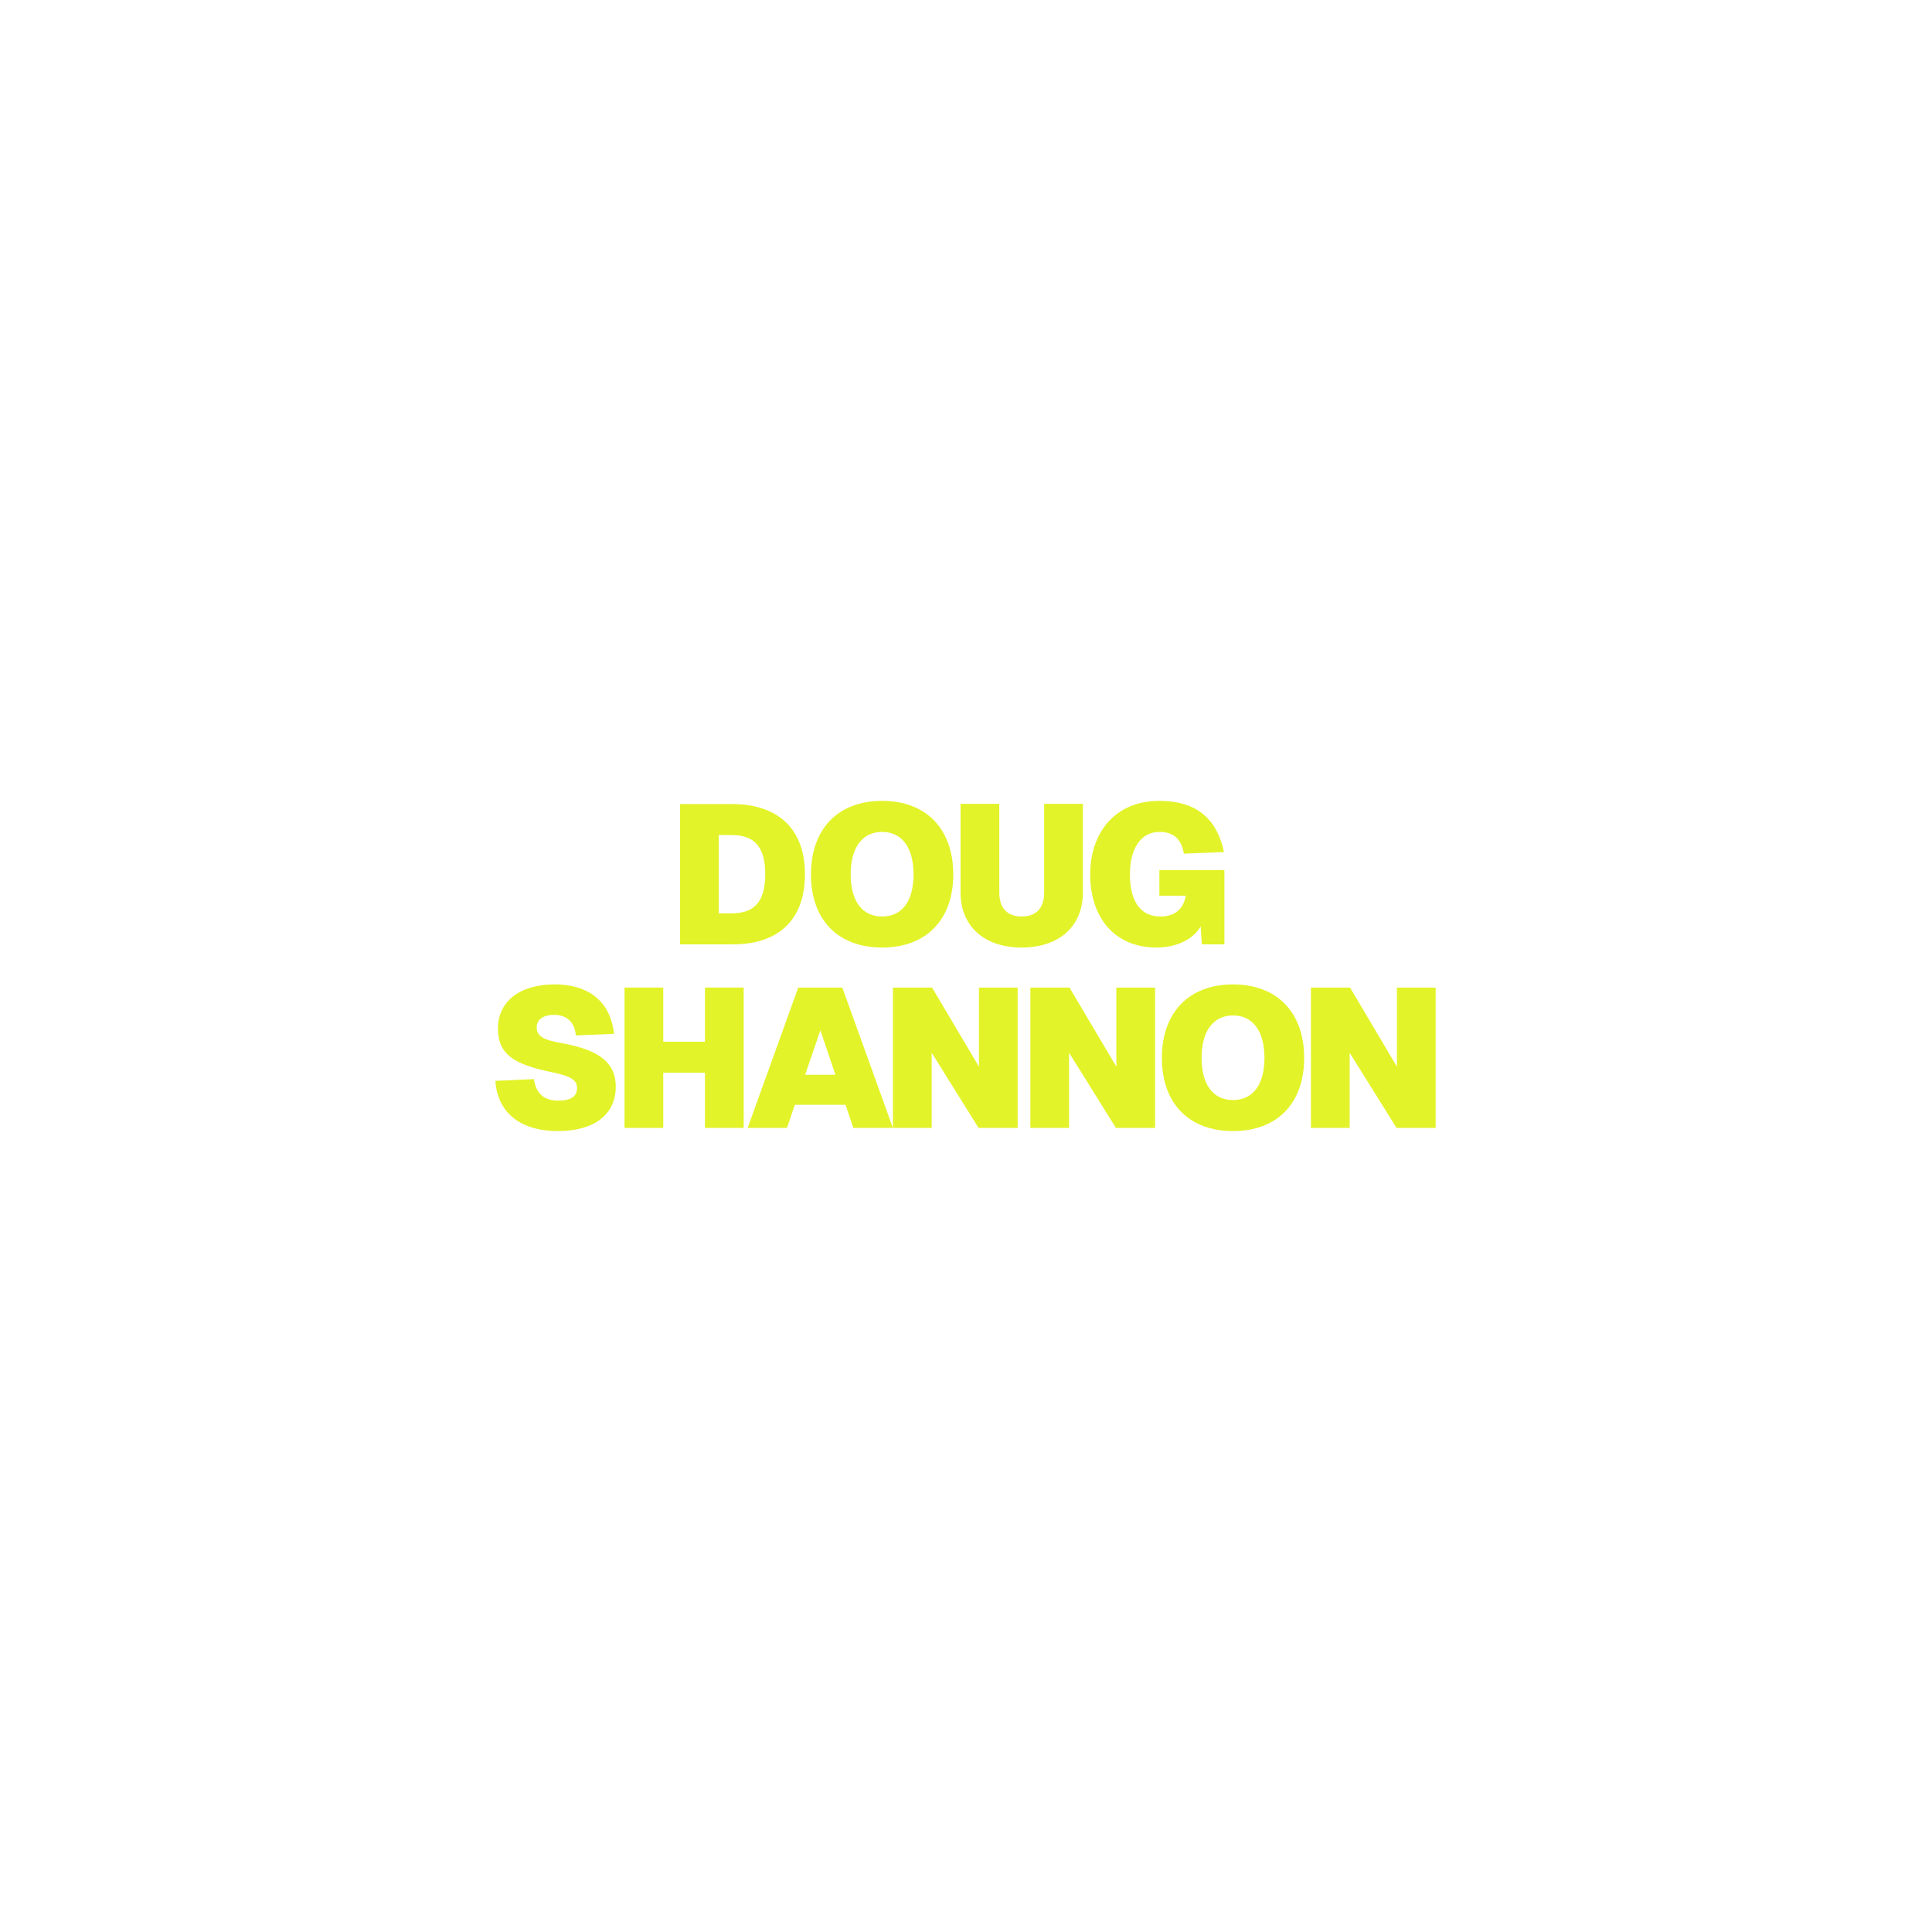 <svg width="234" height="234" viewBox="0 0 234 234" fill="none" xmlns="http://www.w3.org/2000/svg">
<path d="M158.777 136.611V119.613H163.517L169.191 129.189V119.613H173.883V136.611H169.143L163.47 127.513V136.611H158.777Z" fill="#E3F329"/>
<path d="M149.341 136.994C143.955 136.994 140.723 133.594 140.723 128.136C140.723 122.678 143.955 119.23 149.341 119.23C154.728 119.23 157.959 122.678 157.959 128.136C157.959 133.594 154.728 136.994 149.341 136.994ZM149.341 133.235C151.735 133.235 153.148 131.392 153.148 128.136C153.148 124.88 151.735 122.989 149.341 122.989C146.947 122.989 145.535 124.88 145.535 128.136C145.535 131.392 146.947 133.235 149.341 133.235Z" fill="#E3F329"/>
<path d="M124.795 136.611V119.613H129.535L135.209 129.189V119.613H139.901V136.611H135.161L129.487 127.513V136.611H124.795Z" fill="#E3F329"/>
<path d="M108.152 136.611V119.613H112.892L118.566 129.189V119.613H123.258V136.611H118.518L112.845 127.513V136.611H108.152Z" fill="#E3F329"/>
<path d="M90.553 136.611L96.681 119.613H102.02L108.149 136.611H103.361L102.403 133.81H96.274L95.317 136.611H90.553ZM97.519 130.171H101.182L99.363 124.784L97.519 130.171Z" fill="#E3F329"/>
<path d="M75.641 136.611V119.613H80.333V126.173H85.384V119.613H90.076V136.611H85.384V129.931H80.333V136.611H75.641Z" fill="#E3F329"/>
<path d="M67.589 136.994C62.897 136.994 60.239 134.648 60 130.913L64.668 130.698C64.908 132.374 65.817 133.307 67.637 133.307C69.073 133.307 69.887 132.828 69.887 131.823C69.887 130.913 69.408 130.387 66.823 129.86C62.178 128.902 60.311 127.681 60.311 124.545C60.311 121.385 62.849 119.23 67.158 119.23C71.707 119.23 74.005 121.696 74.364 125.215L69.744 125.407C69.624 123.851 68.666 122.917 67.11 122.917C65.769 122.917 65.004 123.516 65.004 124.402C65.004 125.455 65.722 125.934 67.924 126.317C72.951 127.202 74.579 128.95 74.579 131.631C74.579 134.959 71.994 136.994 67.589 136.994Z" fill="#E3F329"/>
<path d="M140.061 114.763C135.081 114.763 132.041 111.22 132.041 105.906C132.041 100.783 135.129 97 140.396 97C145.04 97 147.41 99.274 148.248 103.2L143.389 103.392C143.101 101.716 142.216 100.759 140.444 100.759C138.146 100.759 136.853 102.817 136.853 105.906C136.853 108.97 138.002 111.005 140.54 111.005C142.287 111.005 143.365 110.095 143.604 108.491H140.42V105.379H148.296V114.38H145.567L145.423 112.202C144.514 113.782 142.503 114.763 140.061 114.763Z" fill="#E3F329"/>
<path d="M123.737 114.764C119.213 114.764 116.34 112.178 116.34 108.108V97.359H121.032V108.108C121.032 109.976 121.99 111.005 123.737 111.005C125.509 111.005 126.466 109.976 126.466 108.108V97.359H131.159V108.108C131.159 112.178 128.286 114.764 123.737 114.764Z" fill="#E3F329"/>
<path d="M106.839 114.763C101.453 114.763 98.221 111.364 98.221 105.906C98.221 100.447 101.453 97 106.839 97C112.226 97 115.458 100.447 115.458 105.906C115.458 111.364 112.226 114.763 106.839 114.763ZM106.839 111.005C109.233 111.005 110.646 109.162 110.646 105.906C110.646 102.65 109.233 100.759 106.839 100.759C104.445 100.759 103.033 102.65 103.033 105.906C103.033 109.162 104.445 111.005 106.839 111.005Z" fill="#E3F329"/>
<path d="M82.363 114.38V97.383H88.612C94.309 97.383 97.493 100.447 97.493 105.905C97.493 111.34 94.357 114.38 88.755 114.38H82.363ZM87.055 110.622H88.612C91.436 110.622 92.681 109.137 92.681 105.882C92.681 102.626 91.436 101.141 88.612 101.141H87.055V110.622Z" fill="#E3F329"/>
</svg>
